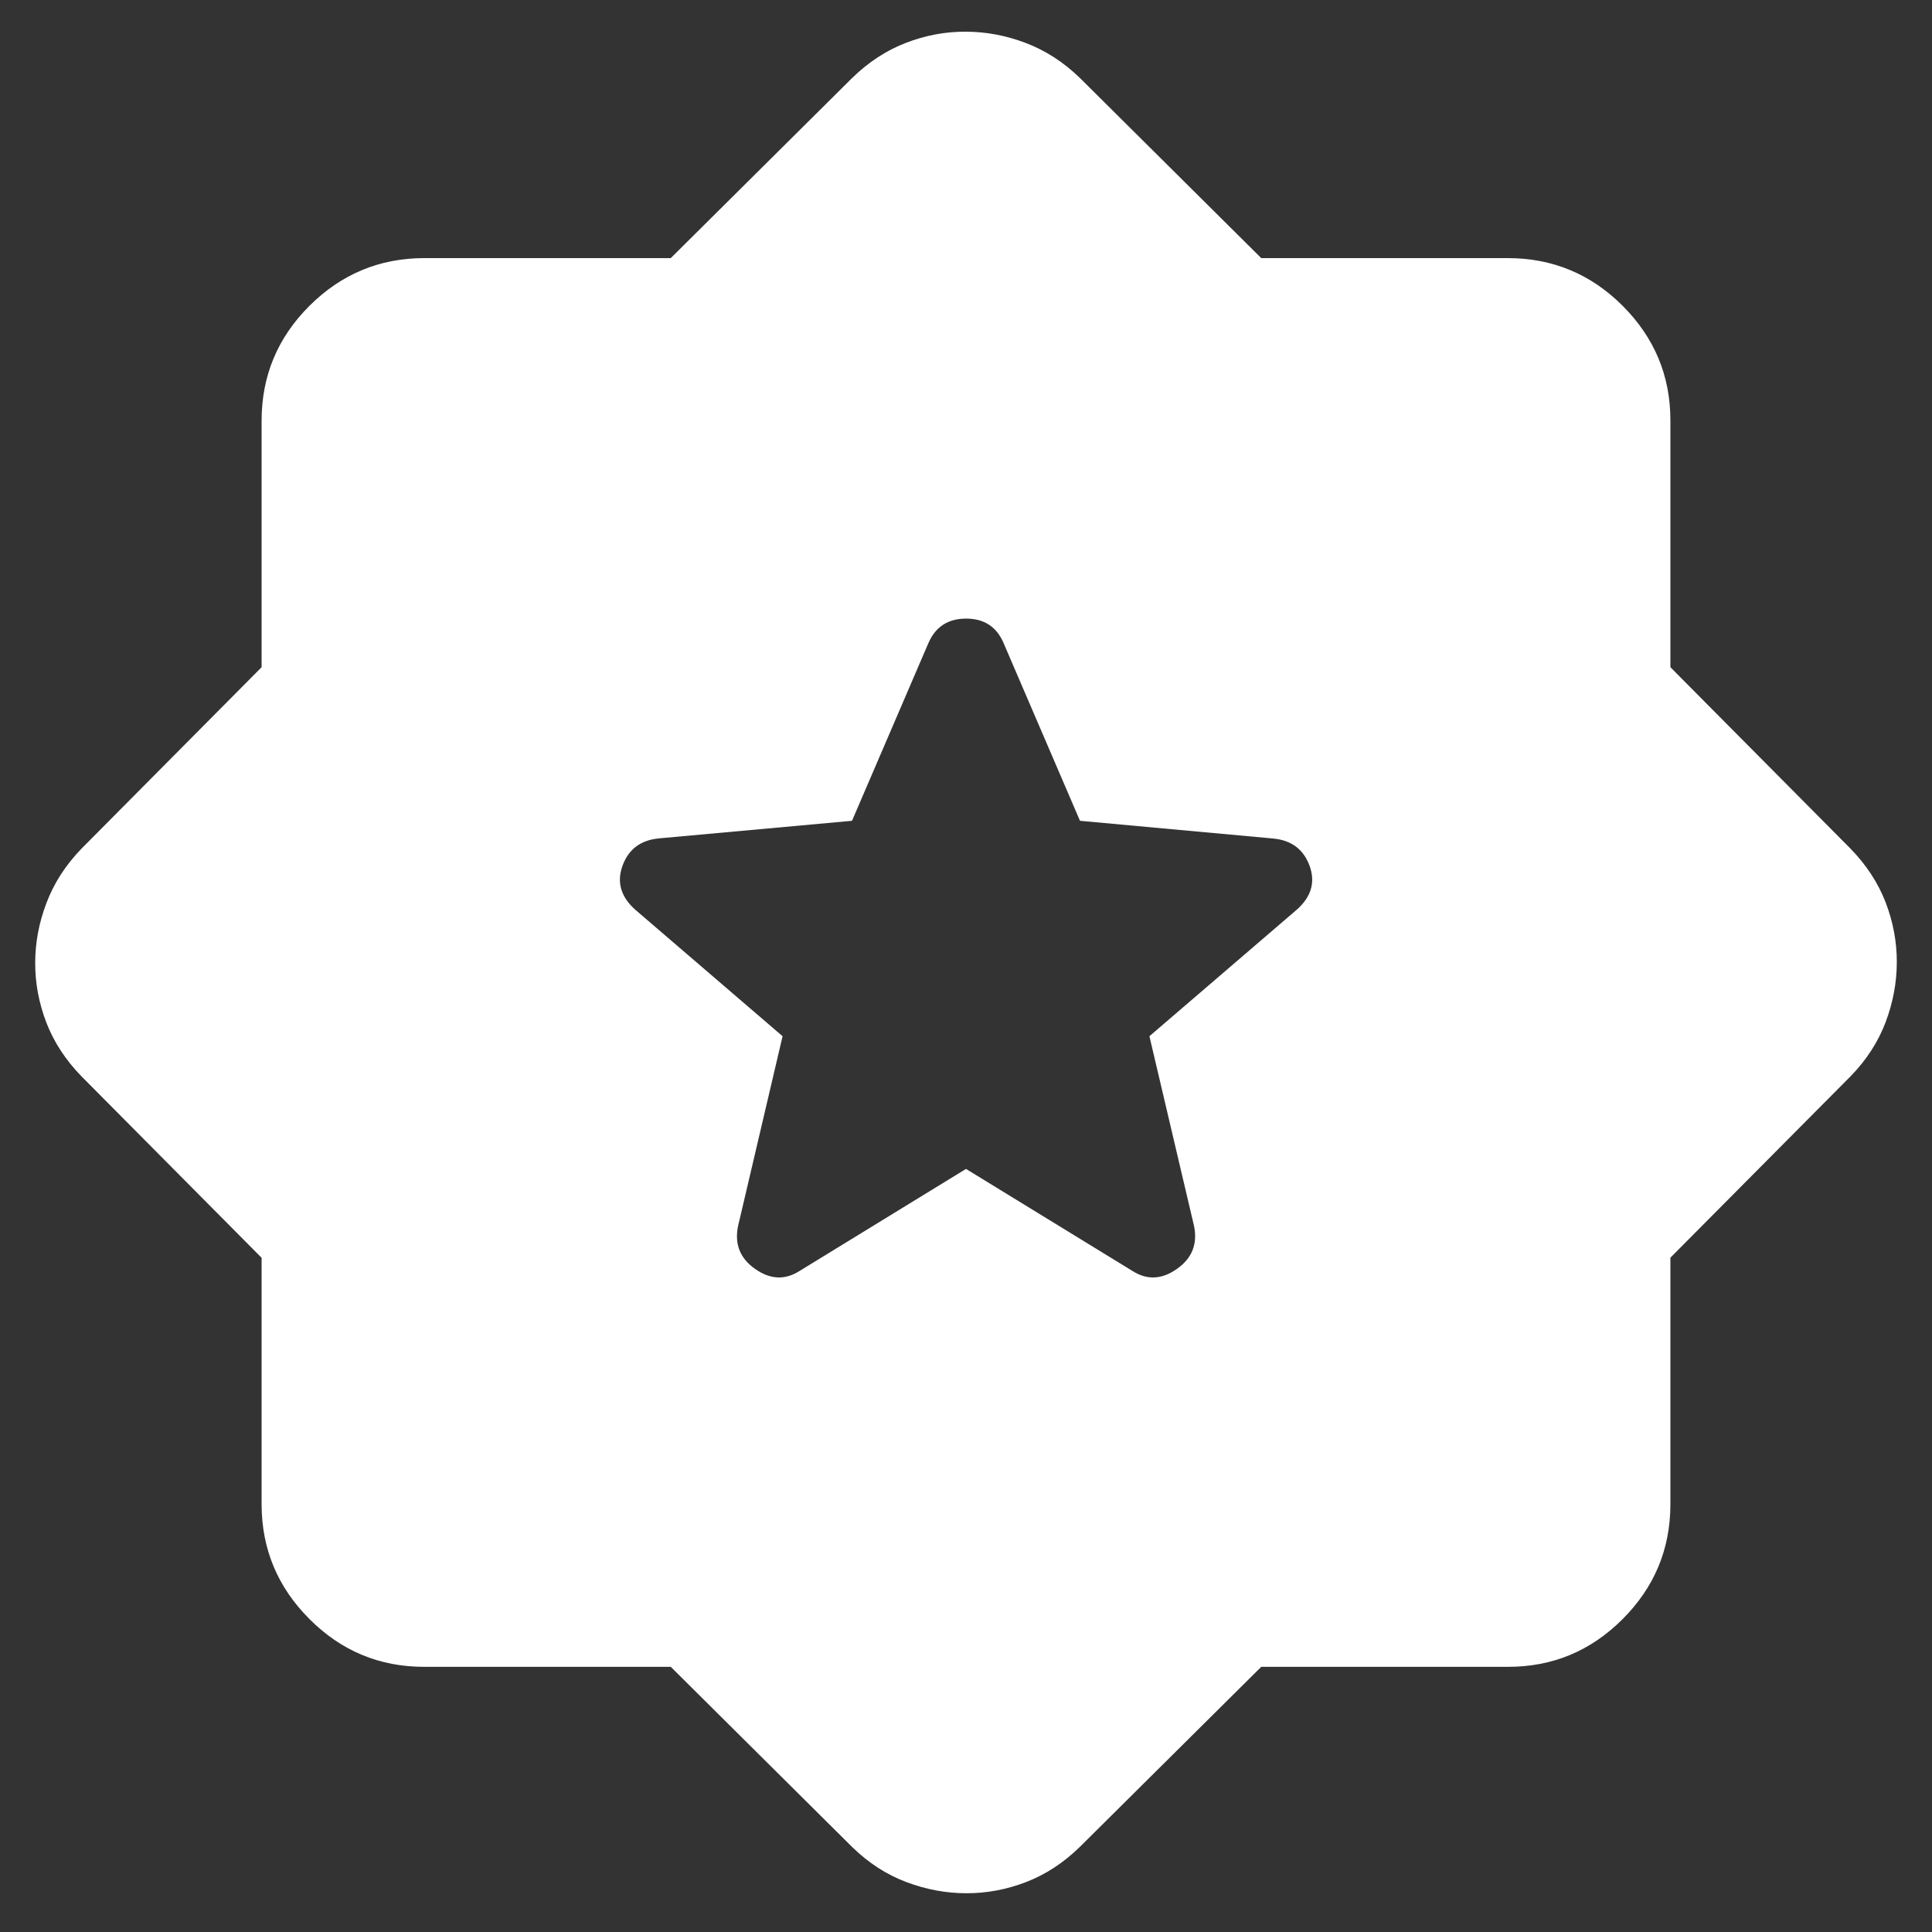 <svg width="32" height="32" viewBox="0 0 32 32" fill="none" xmlns="http://www.w3.org/2000/svg">
<rect x="0" y="0" width="32" height="32" fill="#333333" stroke="none"/>
<path d="M16 19.361L18.76 21.053C19.001 21.205 19.246 21.193 19.495 21.016C19.744 20.841 19.838 20.604 19.777 20.306L19.038 17.163L21.48 15.066C21.72 14.853 21.79 14.61 21.69 14.338C21.589 14.065 21.387 13.915 21.083 13.888L17.888 13.595L16.622 10.65C16.507 10.381 16.3 10.246 16.002 10.246C15.703 10.246 15.495 10.381 15.378 10.65L14.112 13.595L10.917 13.886C10.613 13.914 10.412 14.064 10.312 14.336C10.212 14.608 10.281 14.852 10.52 15.066L12.962 17.163L12.225 20.306C12.163 20.604 12.256 20.841 12.505 21.016C12.754 21.193 12.999 21.205 13.24 21.053L16 19.361ZM11.11 27.608H7.027C6.285 27.608 5.652 27.344 5.125 26.816C4.598 26.288 4.334 25.656 4.333 24.918V20.833L1.35 17.828C1.087 17.558 0.893 17.261 0.768 16.938C0.644 16.614 0.582 16.285 0.583 15.948C0.583 15.613 0.645 15.282 0.77 14.955C0.894 14.627 1.087 14.328 1.348 14.058L4.333 11.051V6.968C4.333 6.227 4.597 5.593 5.125 5.066C5.653 4.54 6.286 4.276 7.025 4.275H11.11L14.115 1.291C14.385 1.028 14.682 0.834 15.005 0.71C15.328 0.585 15.658 0.523 15.995 0.525C16.329 0.525 16.66 0.587 16.988 0.711C17.316 0.836 17.615 1.028 17.885 1.29L20.89 4.275H24.973C25.714 4.275 26.349 4.538 26.877 5.066C27.404 5.594 27.668 6.227 27.667 6.966V11.051L30.65 14.056C30.913 14.326 31.107 14.623 31.232 14.946C31.356 15.27 31.418 15.6 31.417 15.936C31.417 16.271 31.355 16.602 31.232 16.93C31.108 17.257 30.915 17.556 30.652 17.826L27.667 20.831V24.915C27.667 25.656 27.403 26.29 26.875 26.818C26.347 27.346 25.714 27.609 24.975 27.608H20.89L17.885 30.591C17.615 30.855 17.318 31.048 16.995 31.173C16.672 31.297 16.342 31.359 16.005 31.358C15.671 31.358 15.339 31.296 15.012 31.173C14.684 31.05 14.385 30.856 14.115 30.593L11.11 27.608Z" fill="white"/>
</svg>
